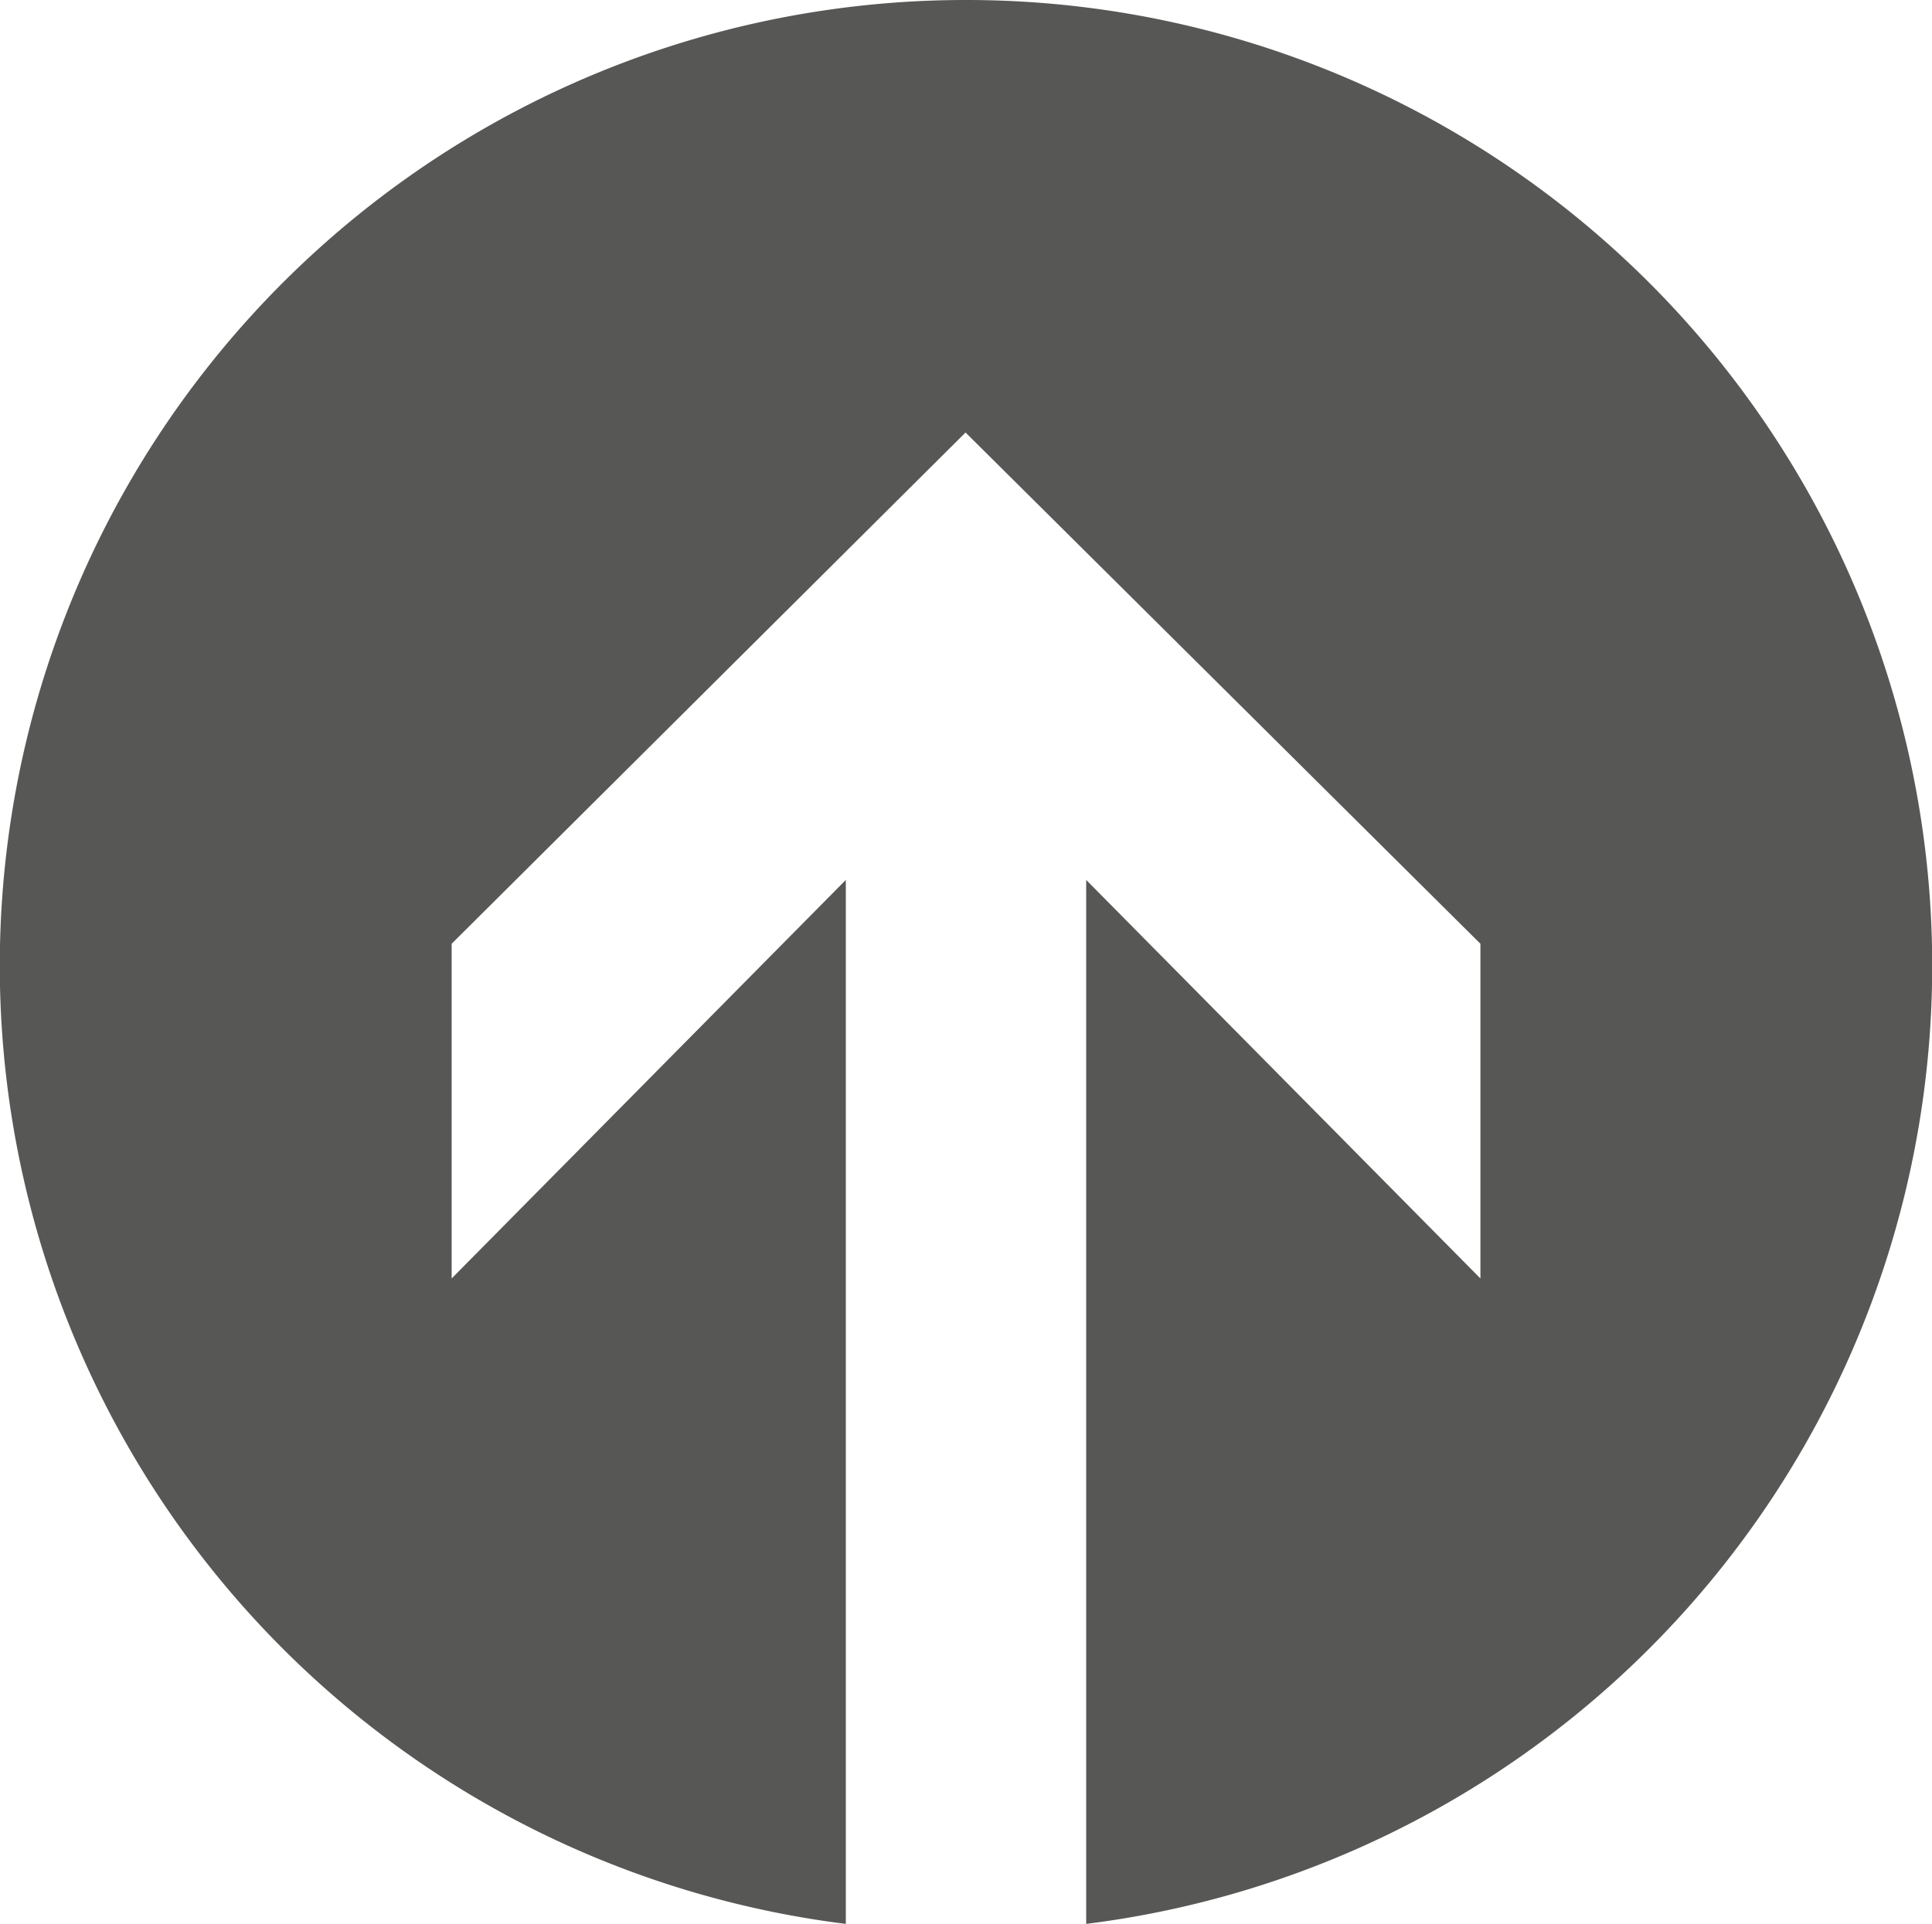 <svg id="Calque_1" data-name="Calque 1" xmlns="http://www.w3.org/2000/svg" viewBox="0 0 51.81 51.603">
  <defs>
    <style>
      .cls-1 {
        fill: #575756;
      }
    </style>
  </defs>
  <title>87cd96c0-4201-4624-8fe9-e8e31473f334</title>
  <path class="cls-1" d="M25.905,0a25.9,25.9,0,0,0-3.223,51.6v-28L12.112,34.289V25.312L25.893,11.6,39.7,25.312v8.977L29.128,23.6v28A25.9,25.9,0,0,0,25.905,0Z"/>
</svg>
